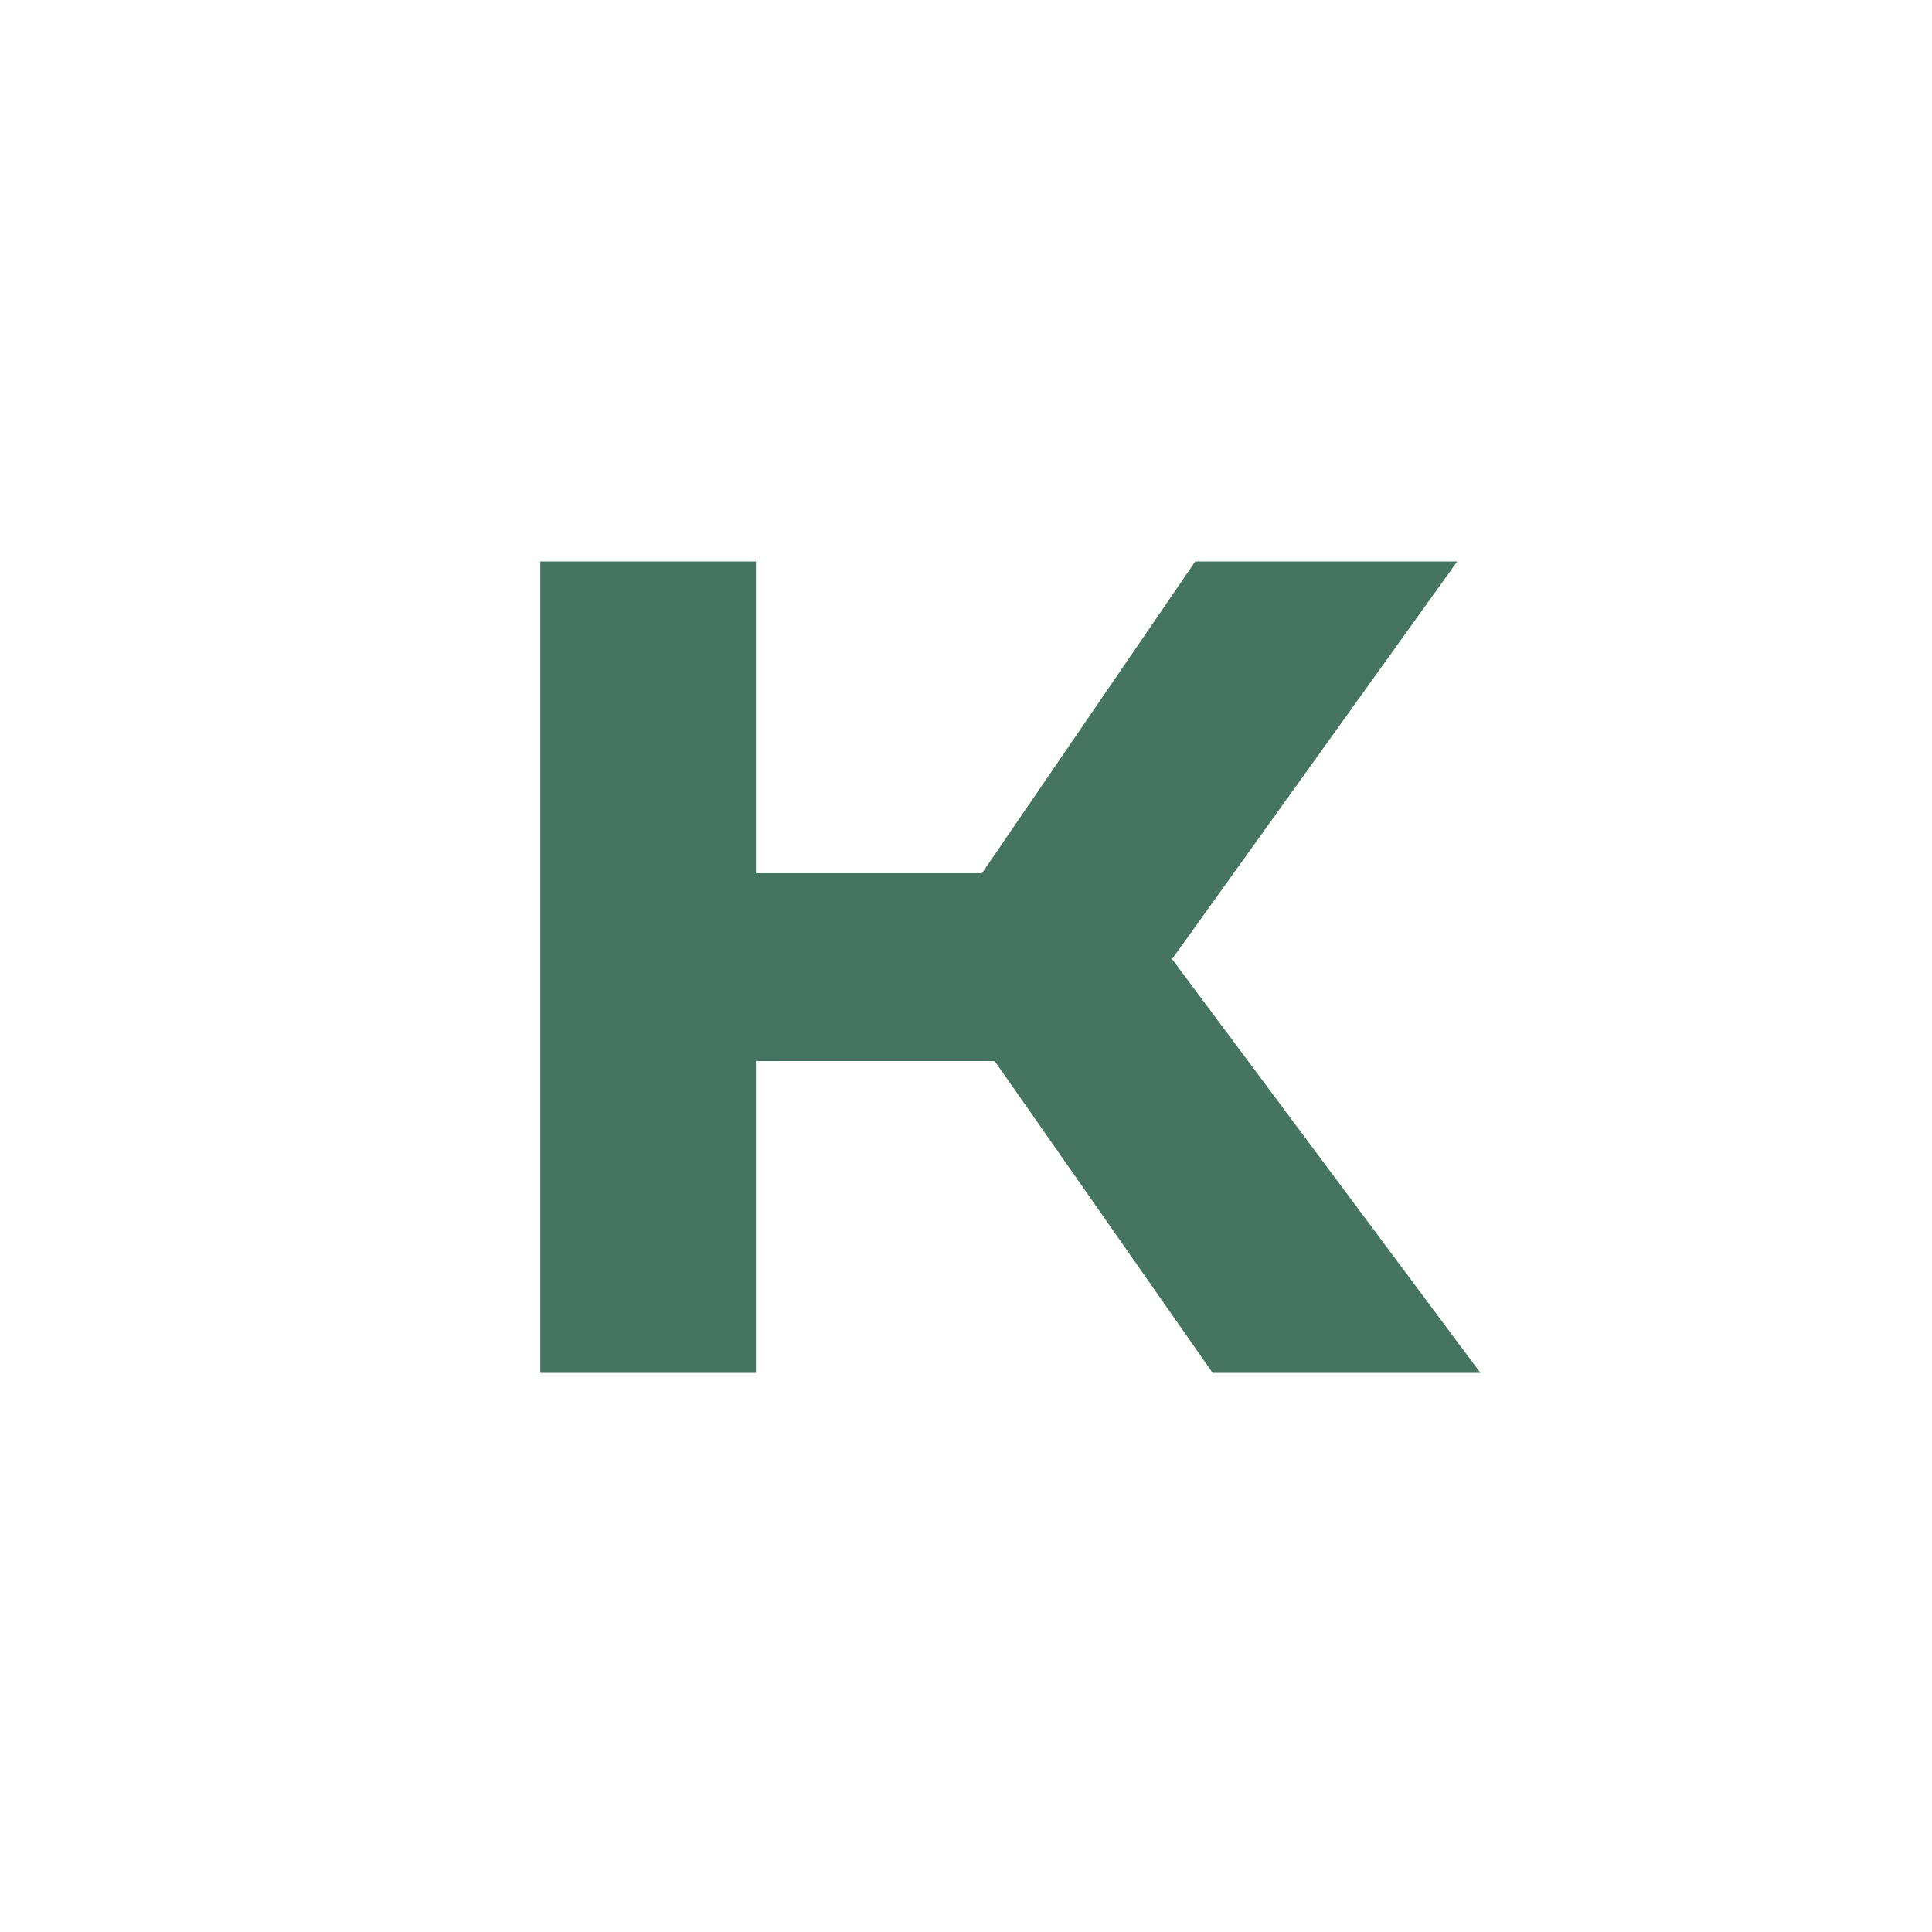 <?xml version="1.0" encoding="UTF-8"?> <svg xmlns="http://www.w3.org/2000/svg" width="100" height="100" viewBox="0 0 100 100" fill="none"><path d="M62.766 71.06L51.486 54.92H39.126V71.06H27.966V29.06H39.126V45.2H50.826L61.866 29.06H75.426L60.666 49.64L76.626 71.06H62.766Z" fill="#457562"></path></svg> 